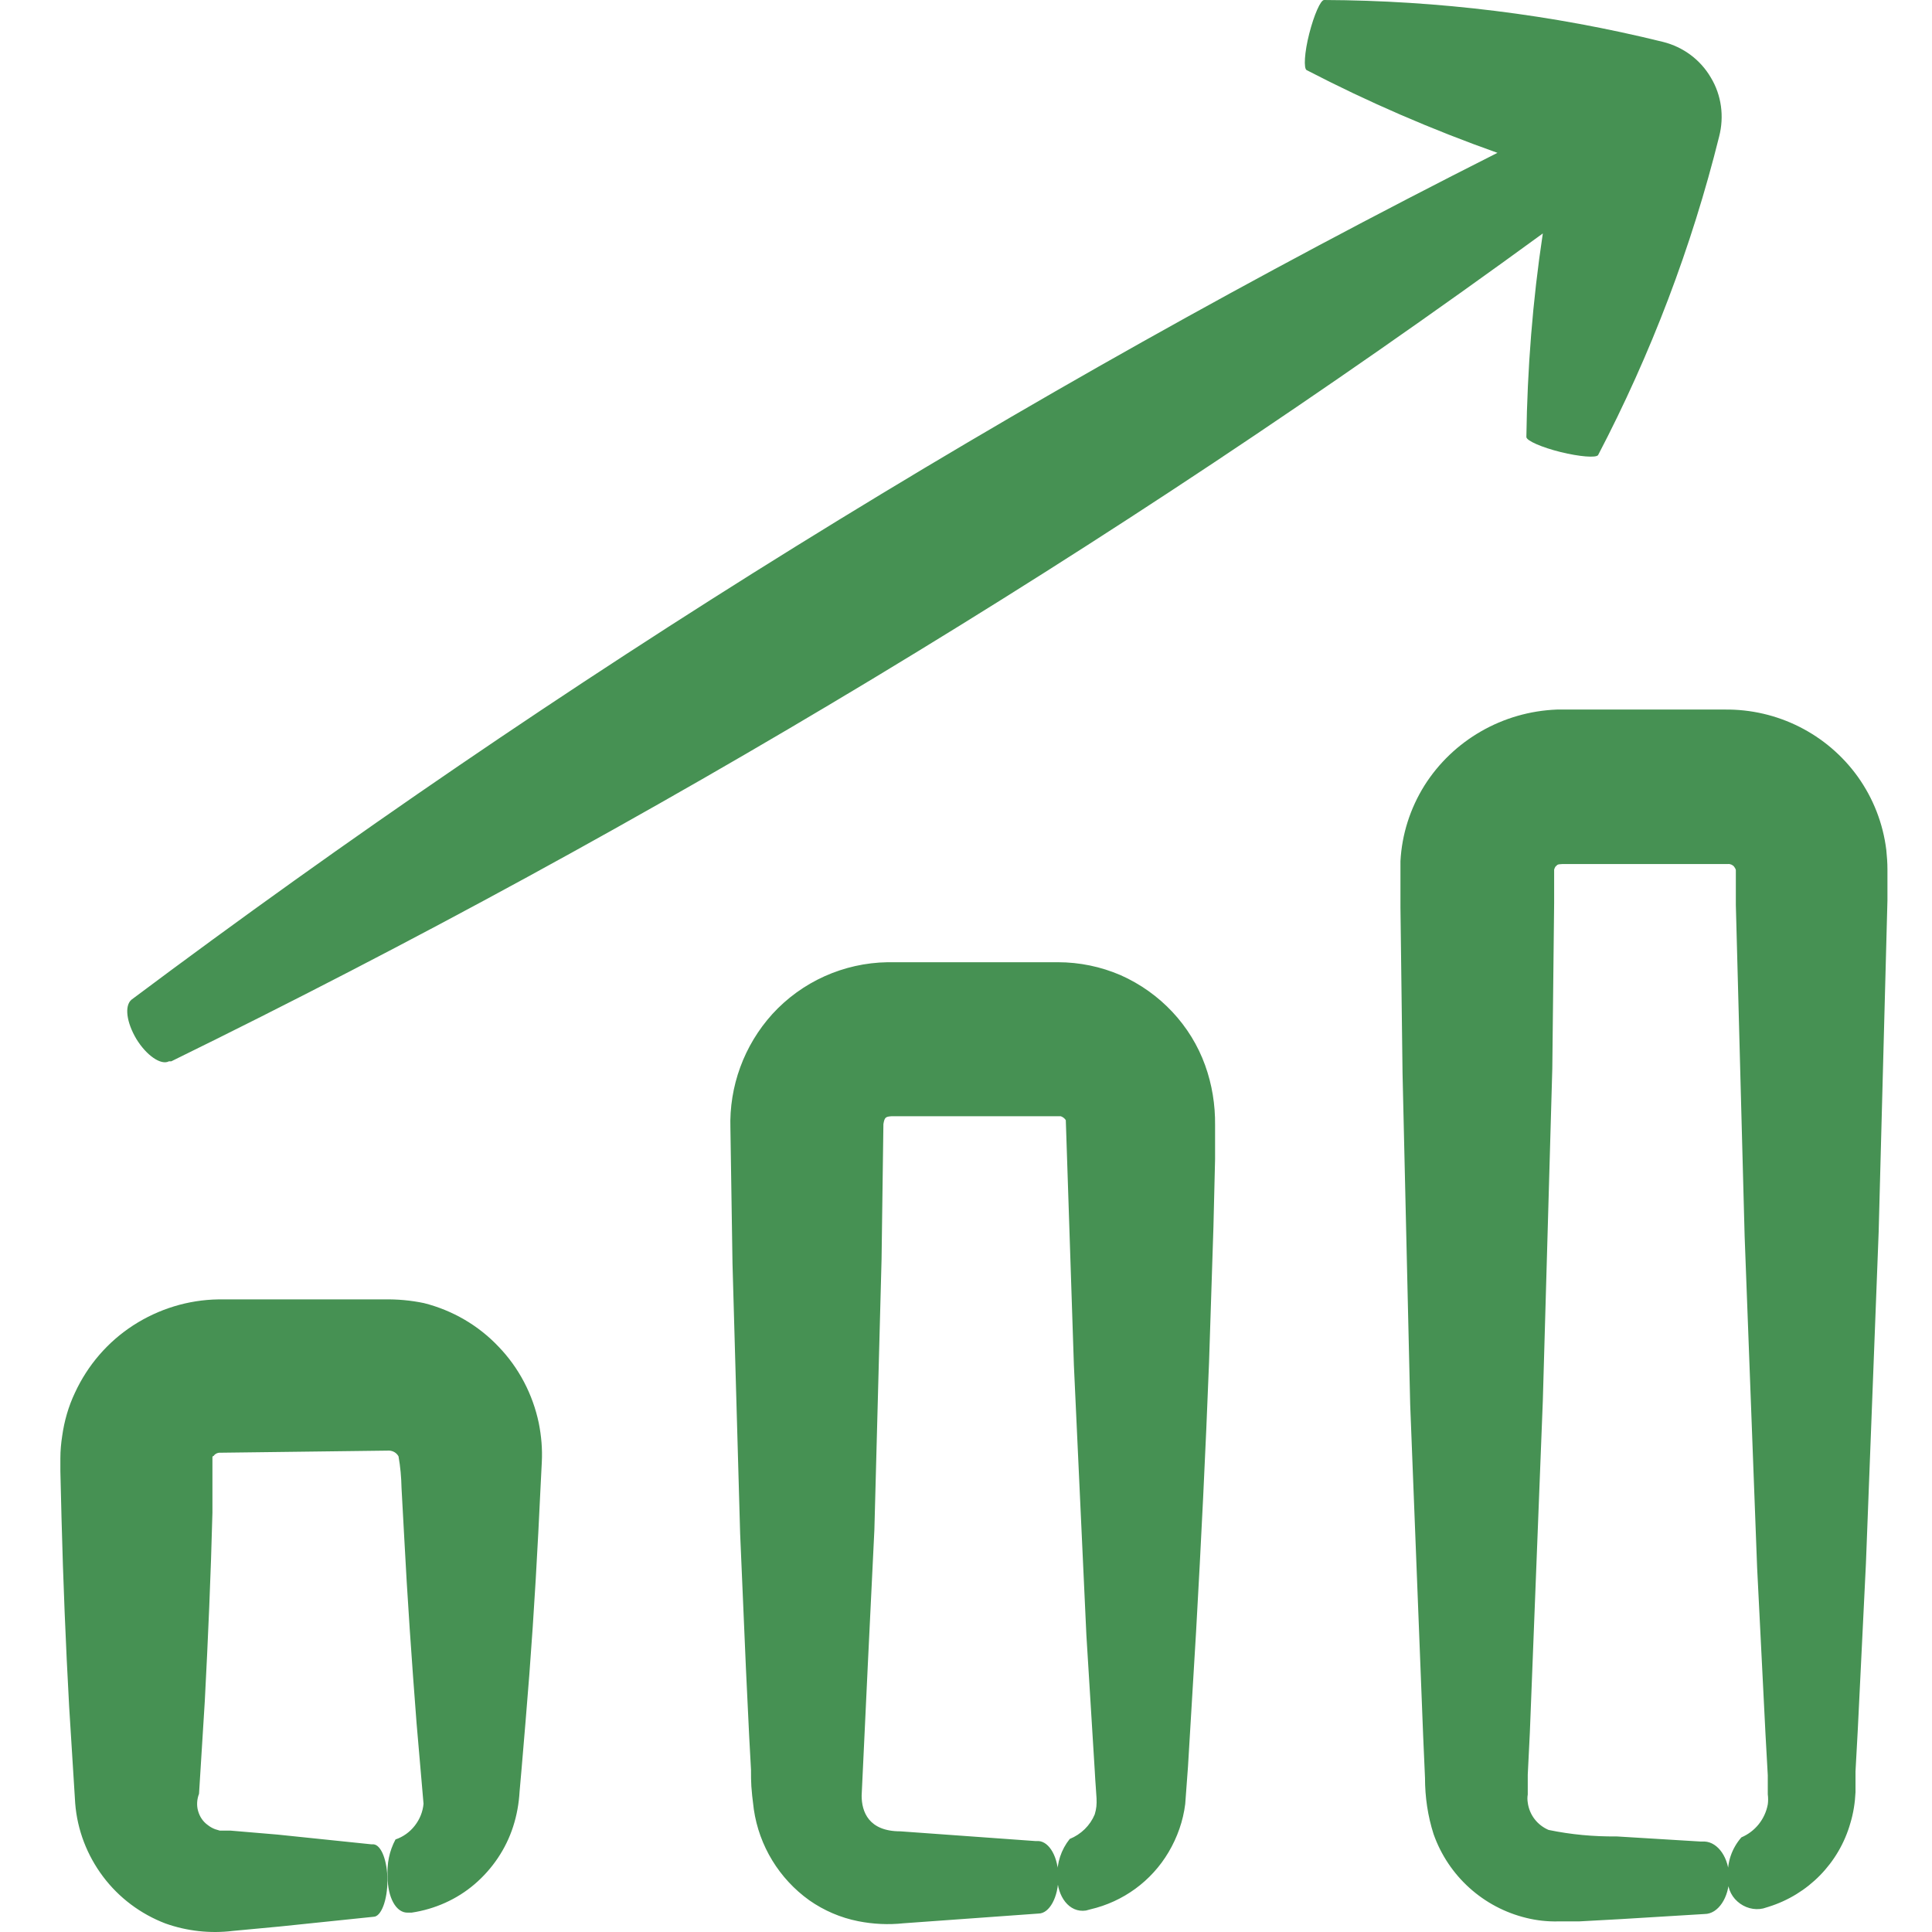 <?xml version="1.0" encoding="UTF-8"?> <svg xmlns="http://www.w3.org/2000/svg" width="64" height="64" viewBox="0 0 64 64" fill="none"><path d="M14.045 43.167C13.608 43.075 13.163 43.036 12.711 43.044H7.237C6.232 43.059 5.258 43.359 4.415 43.903C3.572 44.448 2.905 45.223 2.483 46.136C2.268 46.588 2.13 47.072 2.061 47.562C2.023 47.808 2 48.053 2 48.307V48.736L2.038 50.294C2.092 52.372 2.176 54.459 2.291 56.538L2.491 59.737C2.56 60.619 2.882 61.455 3.411 62.161C3.94 62.867 4.66 63.404 5.481 63.718C6.194 63.971 6.961 64.056 7.712 63.964L9.268 63.818L12.373 63.496C12.627 63.496 12.834 62.944 12.834 62.291C12.834 61.647 12.634 61.118 12.373 61.095H12.297L9.192 60.773L7.643 60.642H7.283C7.229 60.627 7.183 60.611 7.129 60.596C7.045 60.565 6.961 60.519 6.884 60.458C6.723 60.343 6.616 60.182 6.562 59.99C6.508 59.806 6.524 59.599 6.593 59.422L6.784 56.354C6.892 54.283 6.984 52.196 7.037 50.109V48.598V48.284C7.037 48.245 7.037 48.245 7.076 48.23C7.129 48.153 7.221 48.115 7.313 48.123L12.895 48.053C13.025 48.061 13.14 48.13 13.202 48.245C13.263 48.59 13.294 48.936 13.301 49.288L13.386 50.846C13.493 52.925 13.639 55.011 13.8 57.09L14.03 59.752C14.007 60.013 13.907 60.266 13.738 60.481C13.577 60.688 13.355 60.849 13.102 60.934C12.895 61.317 12.811 61.747 12.841 62.184C12.841 62.828 13.11 63.389 13.531 63.358H13.639C14.405 63.243 15.134 62.92 15.724 62.414C16.314 61.908 16.759 61.248 16.997 60.512C17.119 60.136 17.189 59.745 17.212 59.346L17.28 58.571L17.411 57.014C17.587 54.942 17.725 52.856 17.832 50.769L17.909 49.212L17.948 48.437C17.971 48 17.932 47.562 17.848 47.141C17.648 46.189 17.189 45.307 16.514 44.609C15.847 43.903 14.988 43.405 14.045 43.167ZM37.123 32.304C36.464 32.02 35.758 31.875 35.045 31.875H29.402C27.945 31.898 26.565 32.519 25.584 33.593C24.648 34.629 24.15 35.986 24.196 37.383L24.265 41.855L24.518 50.8L24.71 55.272L24.817 57.505L24.878 58.625C24.878 59.062 24.878 59.215 24.971 59.936C25.147 61.148 25.814 62.238 26.811 62.951C27.294 63.289 27.846 63.527 28.428 63.642C28.927 63.741 29.433 63.764 29.931 63.711L34.401 63.389C34.769 63.389 35.06 62.836 35.06 62.184C35.06 61.532 34.769 61.01 34.401 60.987H34.294L29.824 60.665C28.773 60.665 28.543 60.013 28.543 59.484C28.681 56.538 28.819 53.608 28.965 50.677L29.203 41.709L29.264 37.237C29.302 37.007 29.341 36.991 29.54 36.976H35.137C35.206 36.999 35.267 37.045 35.306 37.106L35.574 45.223C35.712 48.207 35.85 51.183 35.988 54.167L36.264 58.64C36.31 59.553 36.379 59.722 36.264 60.105C36.111 60.473 35.812 60.765 35.436 60.918C35.152 61.271 35.007 61.716 35.022 62.169C35.022 62.813 35.413 63.373 35.973 63.289L36.118 63.25C37.207 62.997 38.143 62.315 38.71 61.356C39.001 60.865 39.193 60.32 39.262 59.76L39.354 58.517L39.622 54.045C39.791 51.061 39.937 48.084 40.052 45.108L40.197 40.635L40.251 38.403V37.275C40.259 36.6 40.151 35.925 39.921 35.288C39.446 33.969 38.434 32.887 37.123 32.304ZM47.182 26.029C46.714 26.781 46.438 27.64 46.392 28.53V30.064L46.461 35.557L46.714 46.519L47.144 57.505L47.205 58.893C47.205 59.53 47.297 60.159 47.489 60.757C47.979 62.146 49.137 63.189 50.563 63.534C50.908 63.619 51.261 63.657 51.614 63.649H52.304L53.691 63.573L56.467 63.404C56.919 63.404 57.28 62.852 57.28 62.199C57.28 61.555 56.919 61.026 56.467 61.003H56.329L53.553 60.834C52.794 60.842 52.043 60.773 51.299 60.619C50.924 60.458 50.663 60.12 50.609 59.714C50.594 59.622 50.594 59.53 50.609 59.445V58.786L50.678 57.397L51.108 46.404L51.422 35.396L51.483 29.903V28.806C51.491 28.775 51.506 28.745 51.522 28.714C51.598 28.652 51.56 28.63 51.759 28.622H57.241C57.318 28.614 57.402 28.652 57.448 28.714C57.471 28.745 57.494 28.783 57.502 28.821V29.98L57.793 40.942L58.207 51.928L58.483 57.42L58.56 58.809V59.438C58.575 59.553 58.575 59.668 58.56 59.775C58.468 60.266 58.138 60.673 57.686 60.865C57.372 61.225 57.211 61.685 57.241 62.161C57.203 62.468 57.318 62.782 57.556 62.99C57.786 63.197 58.108 63.289 58.407 63.22L58.583 63.166C59.894 62.759 60.921 61.716 61.297 60.389C61.397 60.059 61.45 59.714 61.466 59.369V58.678L61.542 57.29L61.811 51.797L62.233 40.812L62.524 29.826V28.798C62.524 28.584 62.508 28.369 62.486 28.154C62.378 27.279 62.056 26.451 61.542 25.73C60.523 24.311 58.874 23.482 57.126 23.505H51.575C49.781 23.574 48.133 24.518 47.182 26.029ZM4.515 34.414C4.852 34.966 5.335 35.296 5.596 35.158H5.673C21.589 27.356 36.785 18.181 51.108 7.733C50.77 9.965 50.594 12.22 50.563 14.476C50.563 14.599 51.077 14.821 51.698 14.975C52.319 15.128 52.879 15.174 52.94 15.074C54.688 11.729 56.038 8.185 56.95 4.518C57.119 3.859 57.027 3.153 56.674 2.57C56.329 1.979 55.761 1.557 55.094 1.389C51.422 0.483 47.65 0.015 43.862 0C43.747 0 43.532 0.483 43.371 1.112C43.211 1.734 43.18 2.278 43.287 2.324C45.327 3.383 47.443 4.296 49.605 5.063C33.734 13.072 18.591 22.462 4.354 33.117C4.116 33.324 4.193 33.869 4.515 34.414Z" fill="#469153"></path></svg> 